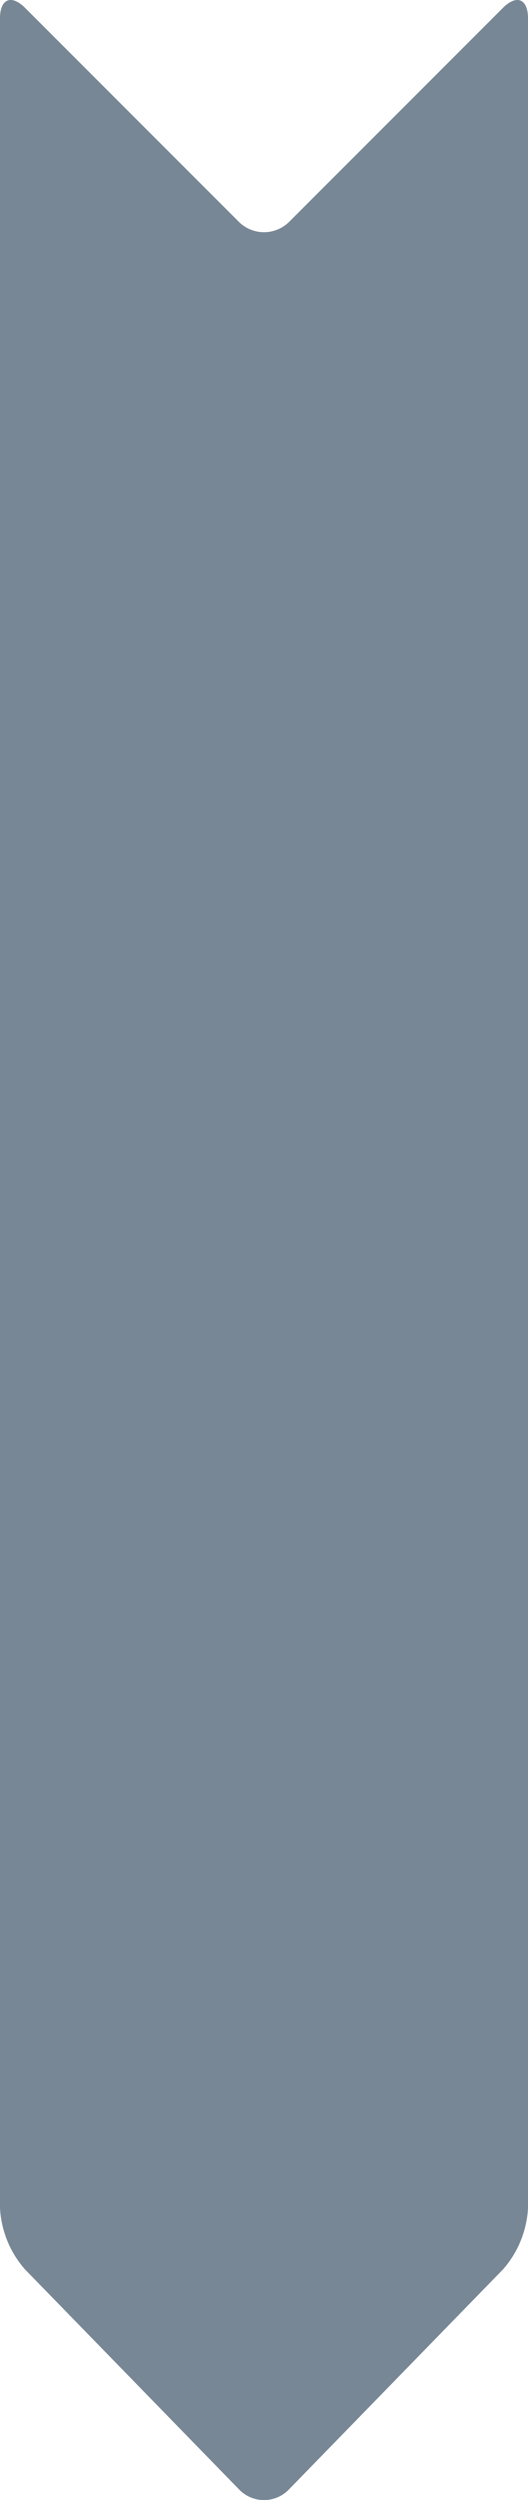 <svg xmlns="http://www.w3.org/2000/svg" width="74" height="350.09" viewBox="0 0 74 350.09">
  <path id="Path_1339" data-name="Path 1339" d="M0,0C-1.953-1.953-3.536-1.3-3.536,1.464v306.6a14.151,14.151,0,0,0,3.488,8.583l30.024,30.835a4.842,4.842,0,0,0,6.976,0l30.024-30.835a14.151,14.151,0,0,0,3.488-8.583V1.464c0-2.761-1.583-3.417-3.535-1.464L37,29.929a5,5,0,0,1-7.071,0Z" transform="translate(3.536 1.124)" fill="#778795"/>
</svg>
